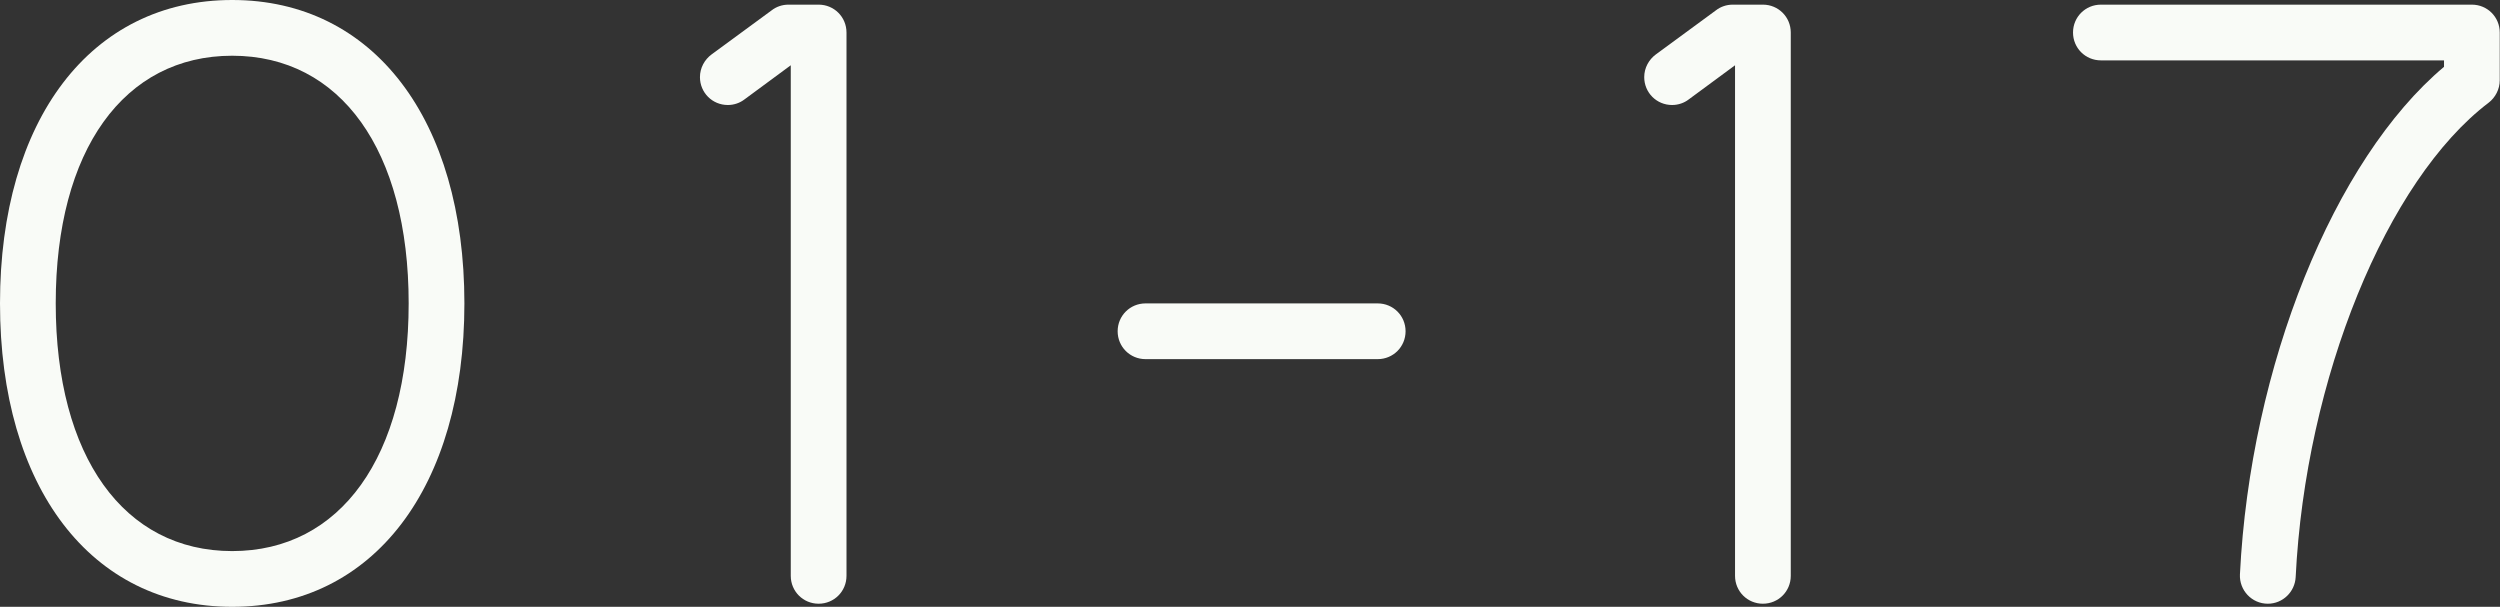 <?xml version="1.0" encoding="UTF-8"?>
<svg id="_レイヤー_2" data-name="レイヤー 2" xmlns="http://www.w3.org/2000/svg" width="96.9" height="23.52" viewBox="0 0 96.9 23.52">
  <rect x="0" y="0" width="96.9" height="23.52" fill="#333333" stroke="none"/>
  <defs>
    <style>
      .cls-1 {
        fill: #f9fbf7;
      }
    </style>
  </defs>
  <g id="_レイヤー_1-2" data-name="レイヤー 1">
    <g>
      <path class="cls-1" d="M9,23.52C3.52,23.52,0,18.88,0,11.76S3.52,0,9,0s9,4.64,9,11.76-3.52,11.76-9,11.76h0ZM15.84,11.76c0-5.95-2.65-9.6-6.84-9.6S2.16,5.81,2.16,11.76s2.65,9.6,6.84,9.6,6.84-3.65,6.84-9.6Z"/>
      <path class="cls-1" d="M31.73,23.4c-.6,0-1.08-.48-1.08-1.08V2.53l-1.79,1.32c-.18.14-.41.22-.65.22-.6,0-1.08-.48-1.08-1.08,0-.36.18-.68.45-.88l2.33-1.71c.18-.14.41-.22.65-.22h1.17c.6,0,1.08.48,1.08,1.08v21.06c0,.6-.48,1.08-1.08,1.08h0Z"/>
      <path class="cls-1" d="M44.4,13.92c-.6,0-1.08-.48-1.08-1.08s.48-1.08,1.08-1.08h9c.6,0,1.08.48,1.08,1.08s-.48,1.08-1.08,1.08h-9Z"/>
      <path class="cls-1" d="M68.33,23.4c-.6,0-1.08-.48-1.08-1.08V2.53l-1.79,1.32c-.18.14-.41.22-.65.22-.6,0-1.08-.48-1.08-1.08,0-.36.18-.68.45-.88l2.33-1.71c.18-.14.41-.22.65-.22h1.17c.6,0,1.08.48,1.08,1.08v21.06c0,.6-.48,1.08-1.08,1.08h0Z"/>
      <path class="cls-1" d="M86.82,22.26c.4-8.06,3.64-16.08,7.91-19.67v-.25h-13.3c-.6,0-1.08-.48-1.08-1.08s.48-1.08,1.08-1.08h14.38c.6,0,1.08.48,1.08,1.08v1.85c0,.35-.17.67-.43.87-3.95,3-7.1,10.7-7.48,18.39-.03.57-.5,1.03-1.08,1.03-.62,0-1.11-.52-1.08-1.14Z"/>
    </g>
  </g>
</svg>